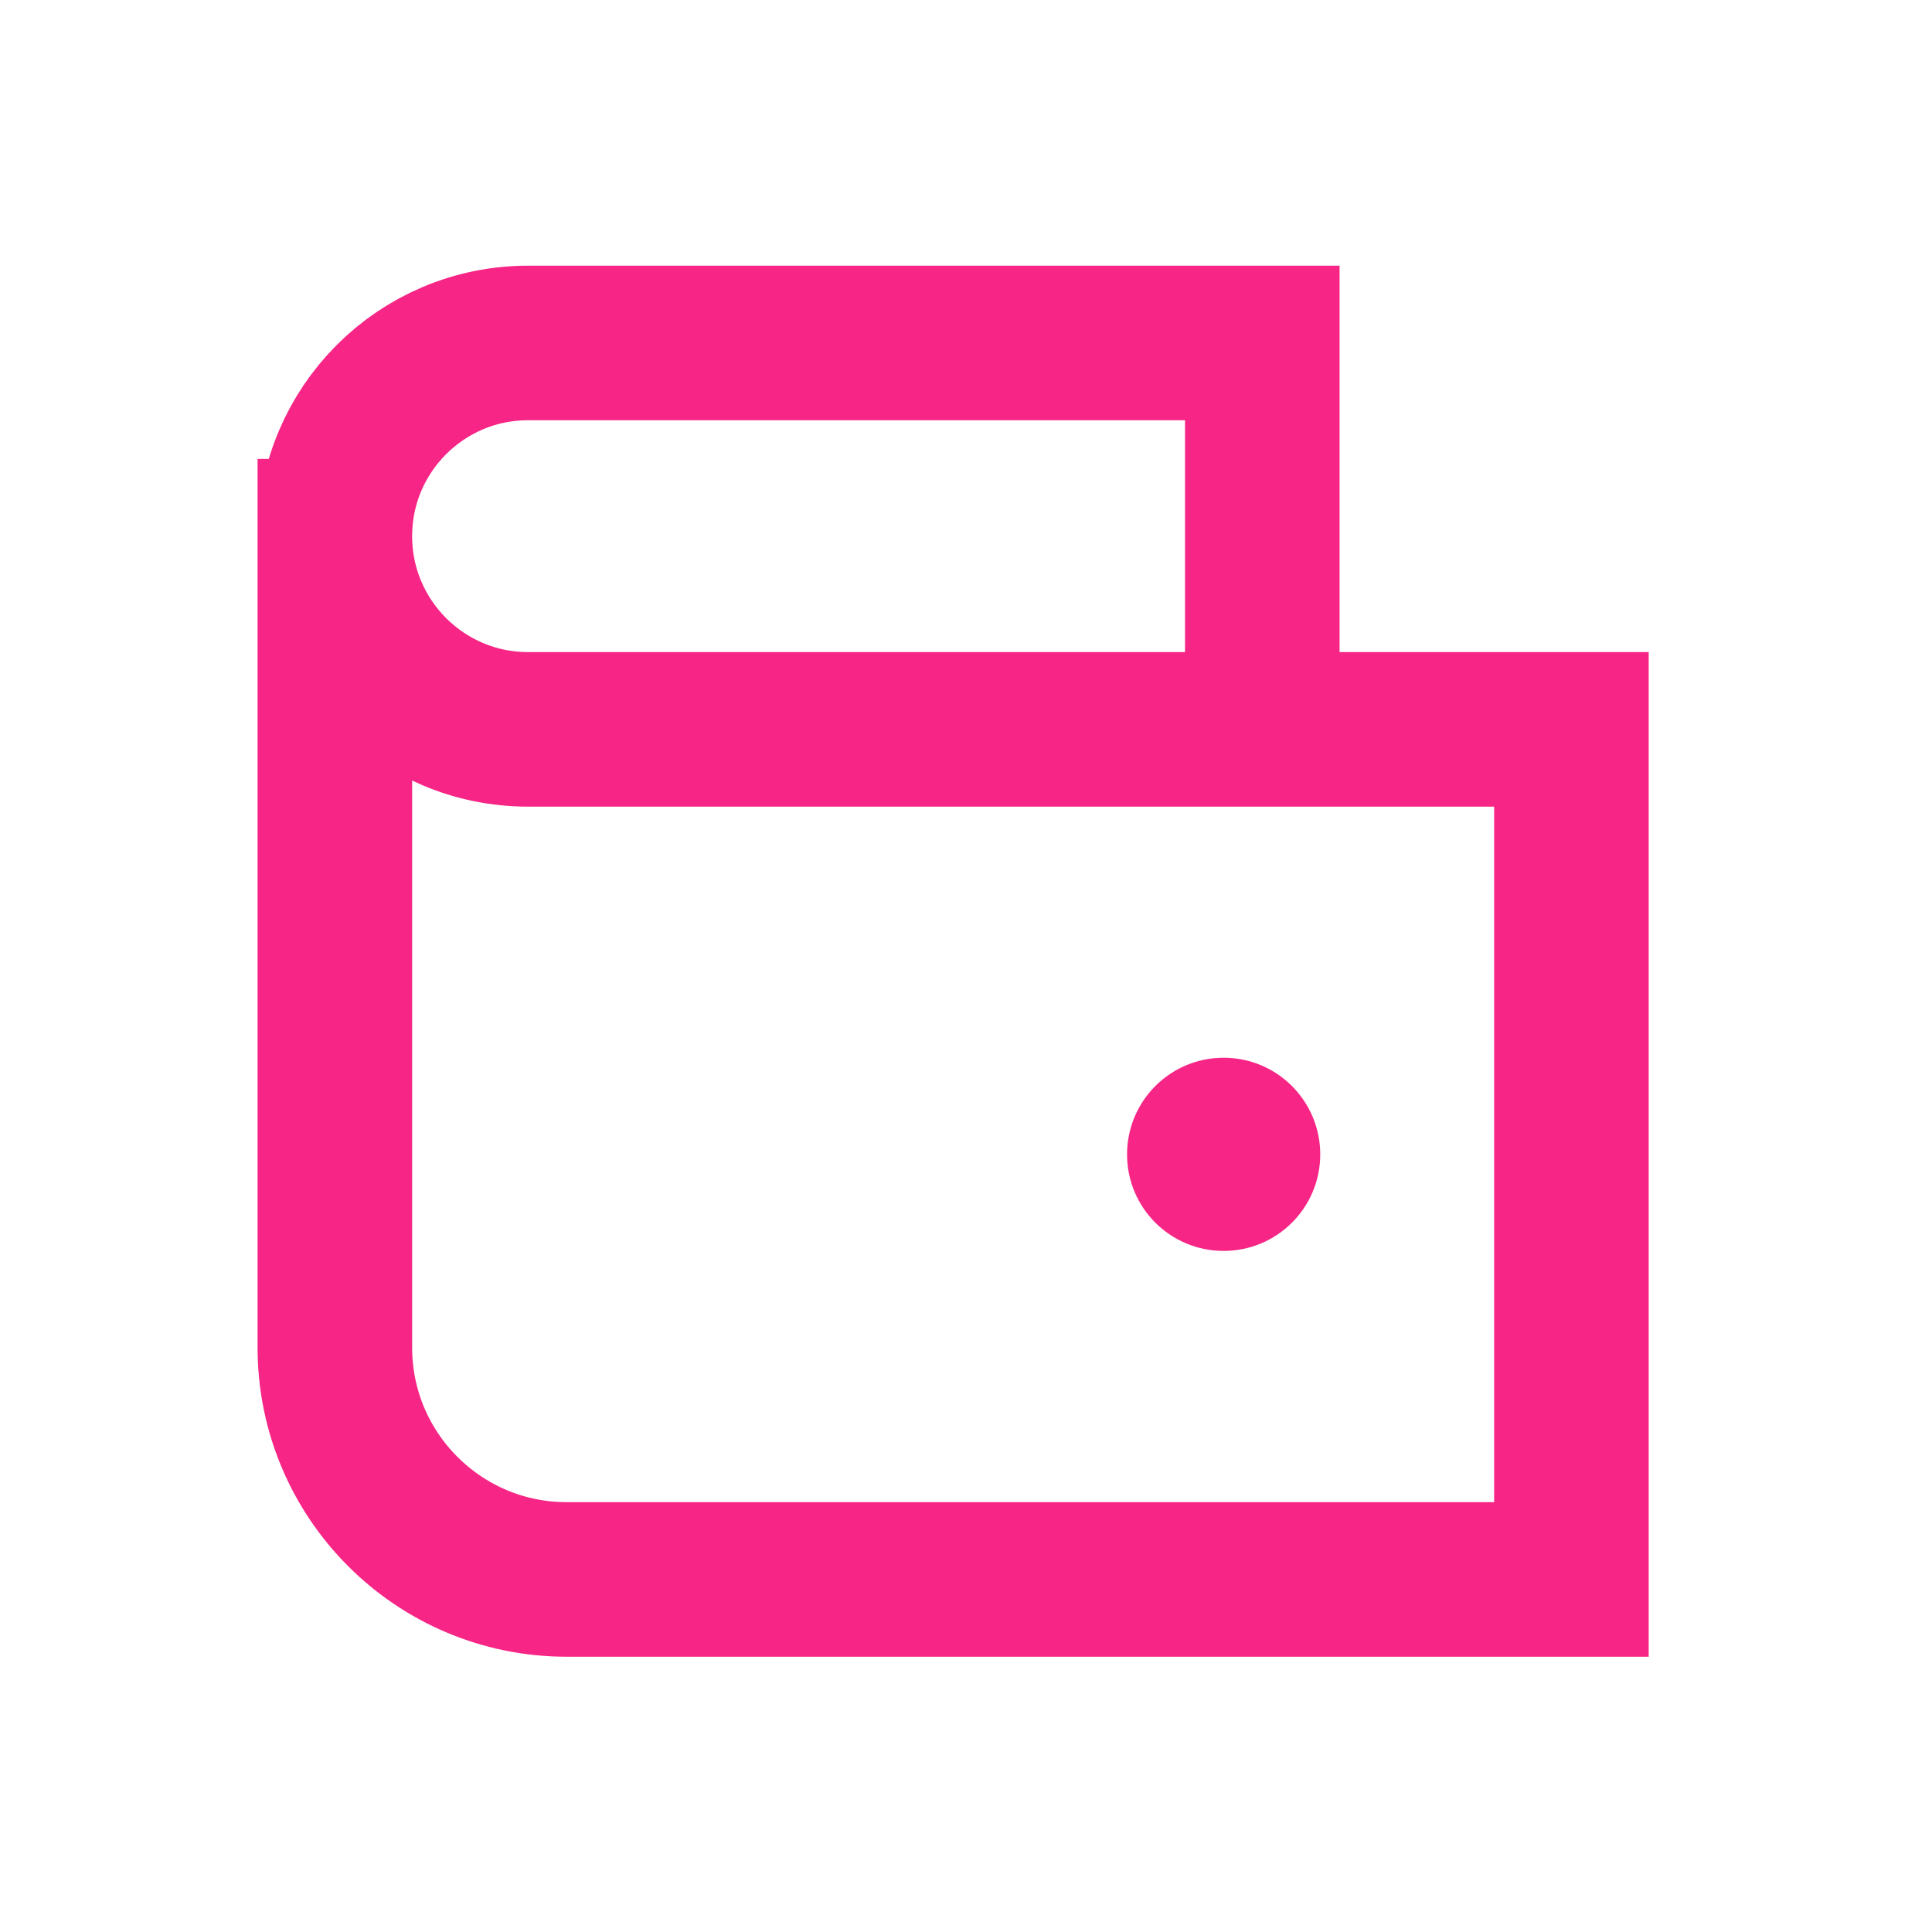 <svg width="25" height="25" viewBox="0 0 25 25" fill="none" xmlns="http://www.w3.org/2000/svg">
<path d="M4.333 6.938V17.438C4.333 19.094 5.677 20.438 7.333 20.438H20.334V9.438H16.334M4.333 6.938C4.333 8.318 5.453 9.438 6.833 9.438H16.334M4.333 6.938C4.333 5.557 5.453 4.438 6.833 4.438H16.334V9.438" stroke="#F72585" stroke-width="2" stroke-linecap="square"/>
<path d="M15.834 15.812C16.317 15.812 16.709 15.421 16.709 14.938C16.709 14.454 16.317 14.062 15.834 14.062C15.35 14.062 14.959 14.454 14.959 14.938C14.959 15.421 15.35 15.812 15.834 15.812Z" fill="#F72585" stroke="#F72585" stroke-width="0.75"/>
</svg>
